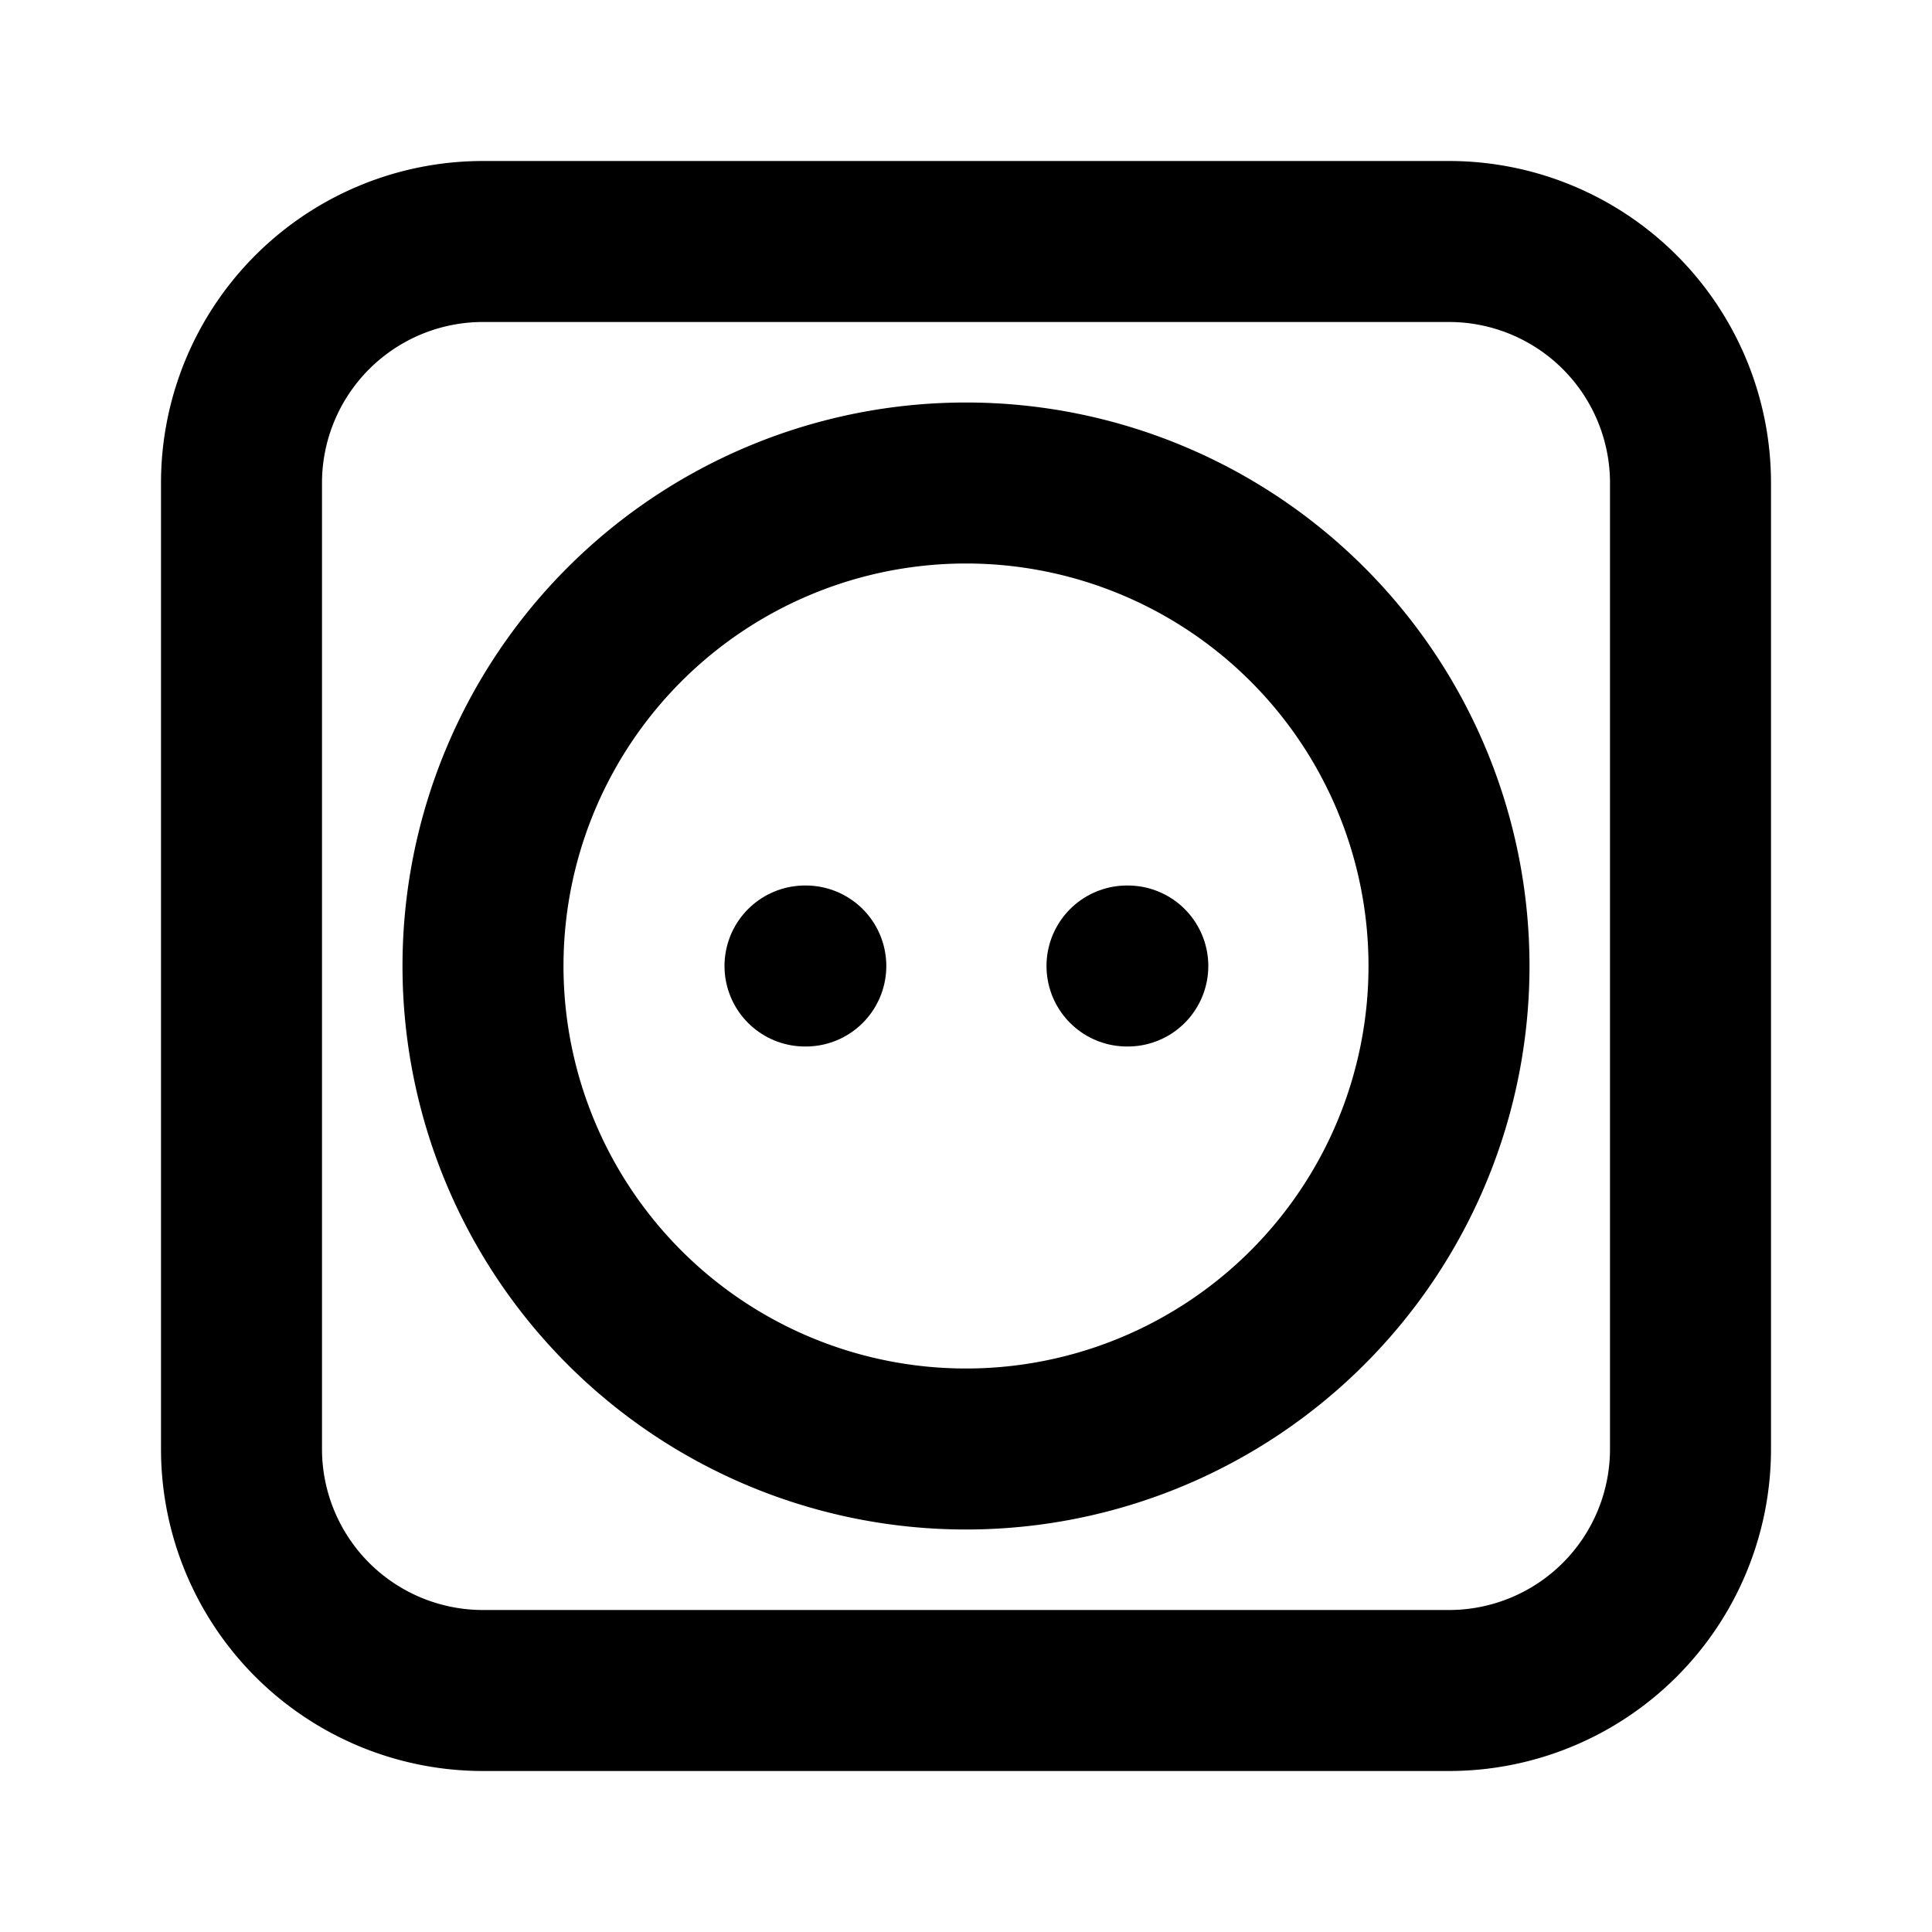 <!--
category: Laundry
tags: [laundry, clean, clear, clothes]
unicode: "f2fb"
version: "1.84"
-->
<svg
  xmlns="http://www.w3.org/2000/svg"
  width="24"
  height="24"
  viewBox="0 0 24 24"
  fill="none"
  stroke="currentColor"
  stroke-width="2"
  stroke-linecap="round"
  stroke-linejoin="round"
>
  <path d="M3 3m0 3a3 3 0 0 1 3 -3h12a3 3 0 0 1 3 3v12a3 3 0 0 1 -3 3h-12a3 3 0 0 1 -3 -3z" />
  <path d="M12 12m-6 0a6 6 0 1 0 12 0a6 6 0 1 0 -12 0" />
  <path d="M10 12h.01" />
  <path d="M14 12h.01" />
</svg>
